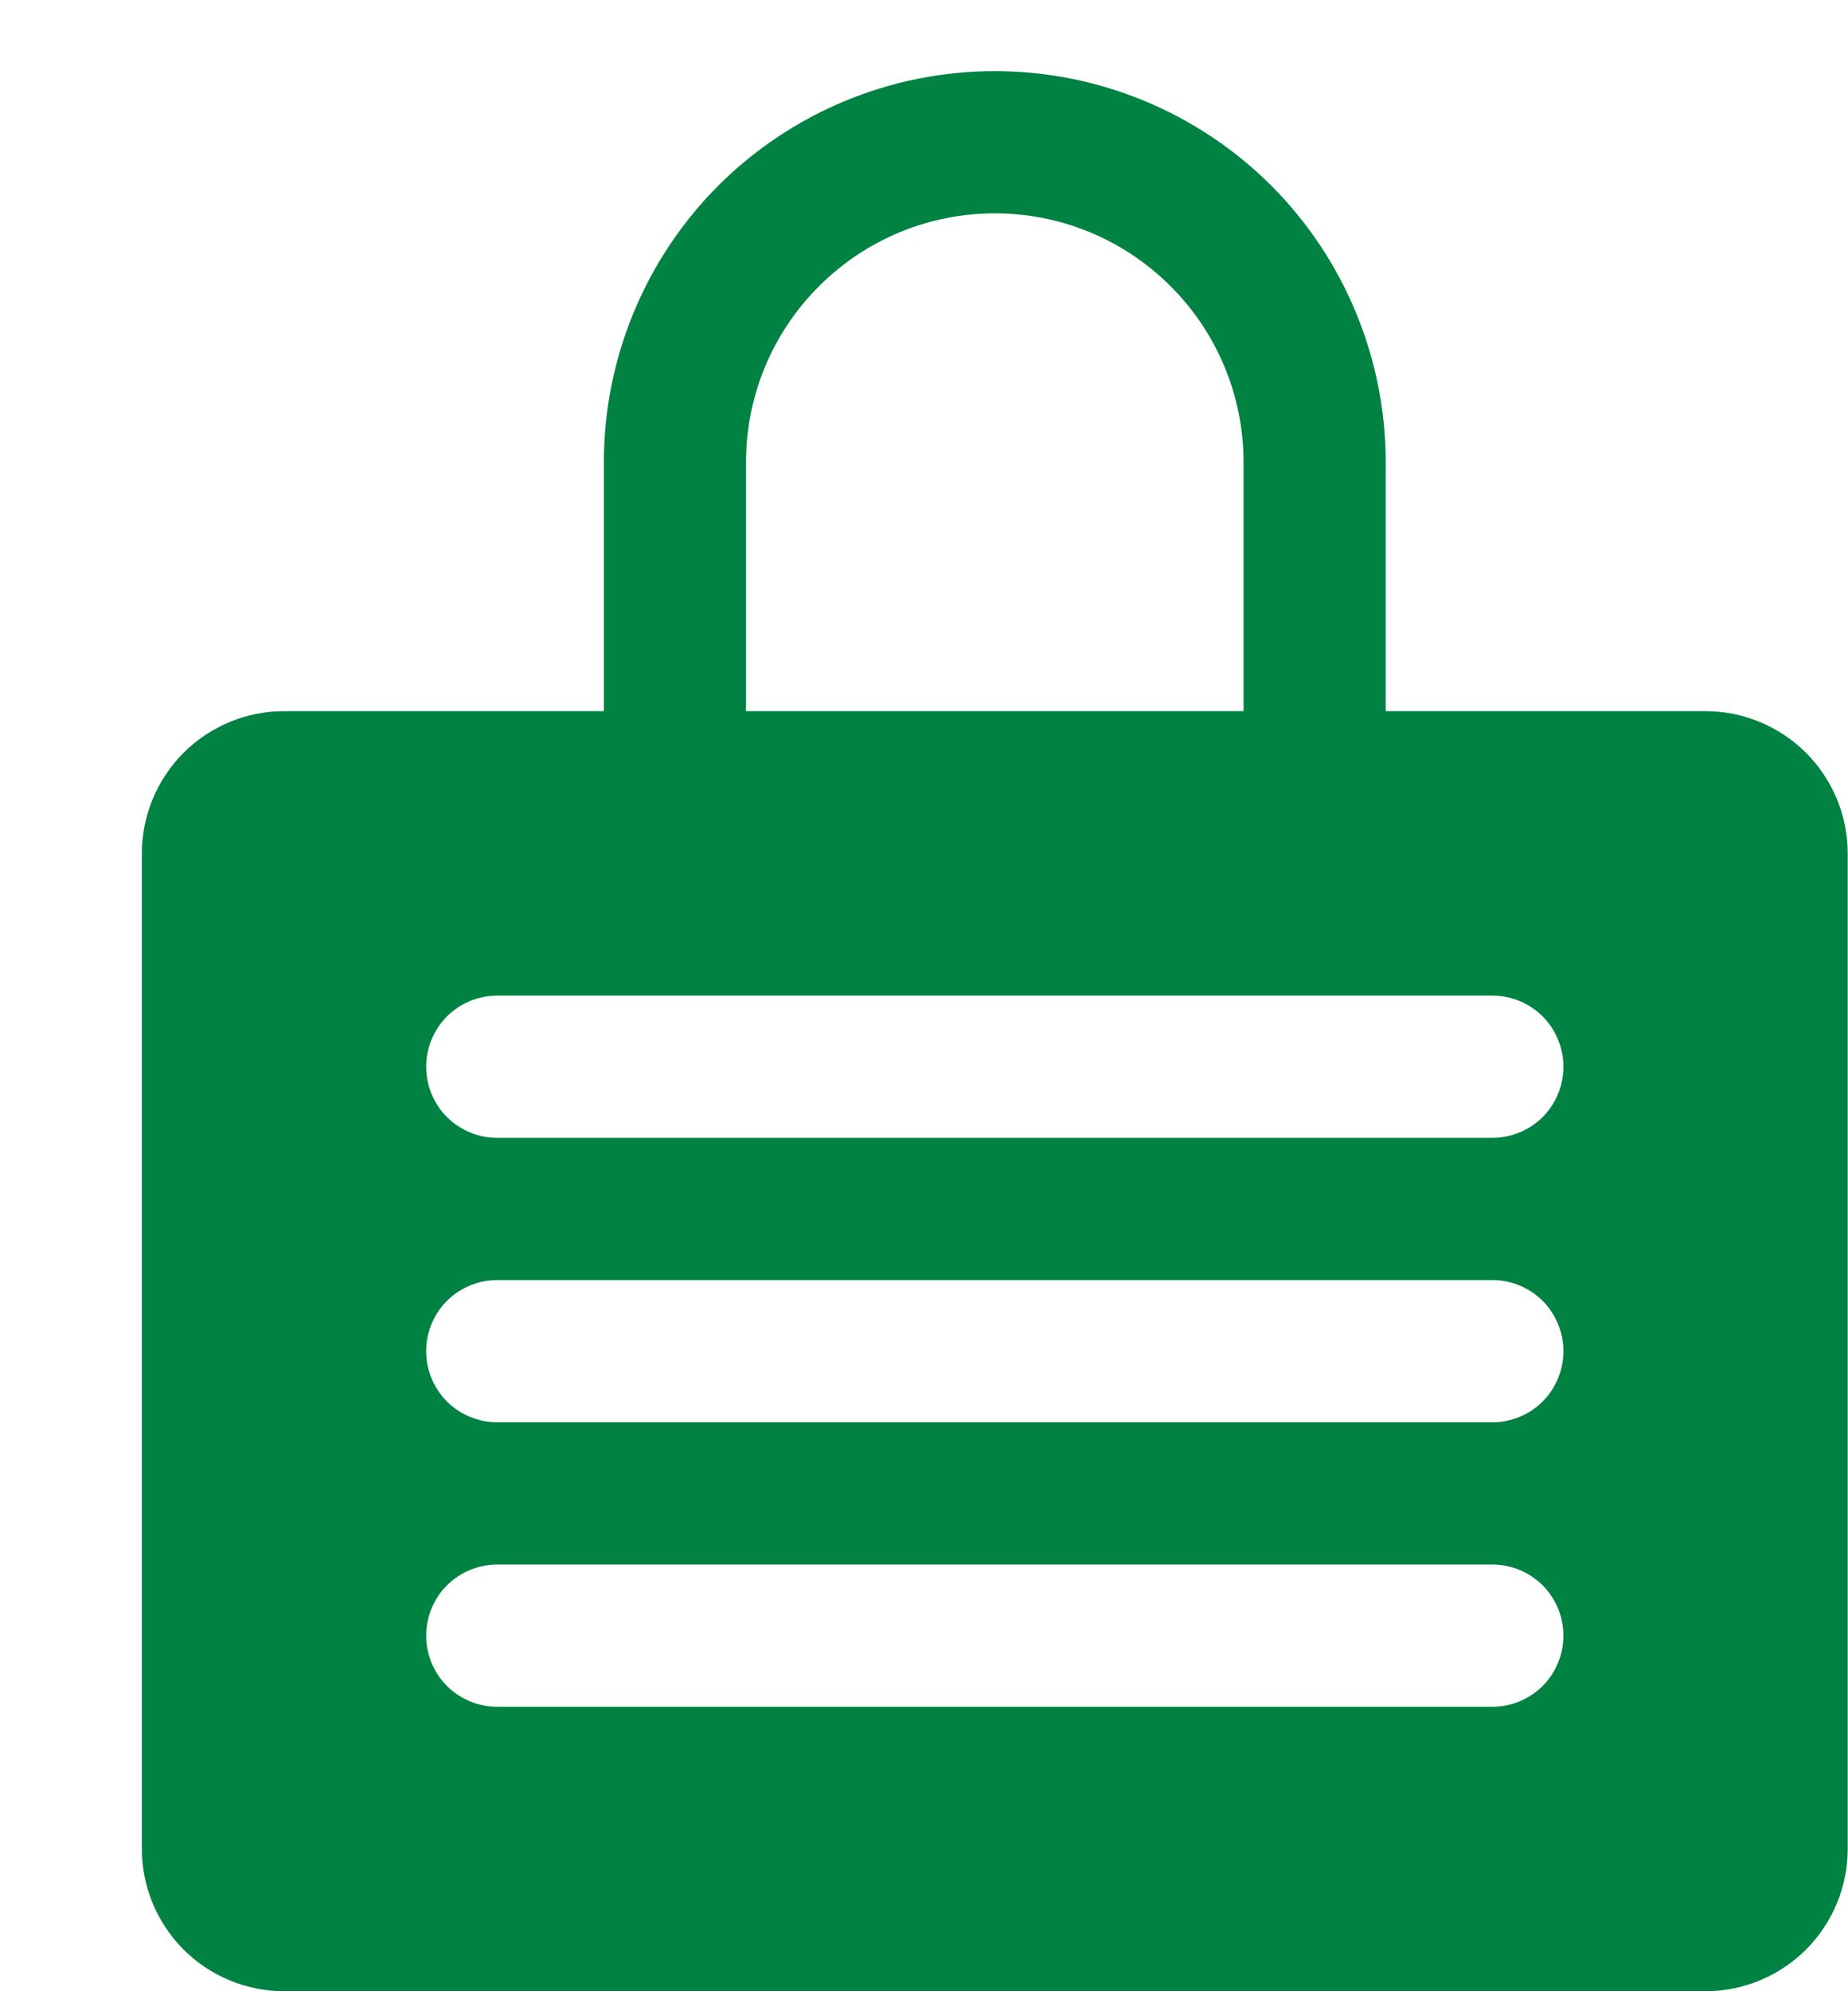 <svg width="13" height="14" viewBox="0 0 13 14" fill="none" xmlns="http://www.w3.org/2000/svg">
<path d="M11.998 5H9.748V3.25C9.748 2.521 9.458 1.821 8.943 1.305C8.427 0.79 7.727 0.5 6.998 0.5C6.269 0.5 5.569 0.79 5.053 1.305C4.538 1.821 4.248 2.521 4.248 3.25V5H1.998C1.733 5 1.479 5.106 1.291 5.293C1.104 5.481 0.998 5.735 0.998 6V13C0.998 13.265 1.104 13.519 1.291 13.707C1.479 13.894 1.733 14 1.998 14H11.998C12.263 14 12.517 13.894 12.705 13.707C12.892 13.519 12.998 13.265 12.998 13V6C12.998 5.735 12.892 5.481 12.705 5.293C12.517 5.106 12.263 5 11.998 5ZM5.248 3.25C5.248 2.786 5.432 2.341 5.761 2.013C6.089 1.684 6.534 1.5 6.998 1.5C7.462 1.5 7.907 1.684 8.235 2.013C8.564 2.341 8.748 2.786 8.748 3.25V5H5.248V3.25ZM10.498 12H3.498C3.365 12 3.238 11.947 3.144 11.854C3.051 11.76 2.998 11.633 2.998 11.5C2.998 11.367 3.051 11.24 3.144 11.146C3.238 11.053 3.365 11 3.498 11H10.498C10.631 11 10.758 11.053 10.852 11.146C10.945 11.24 10.998 11.367 10.998 11.5C10.998 11.633 10.945 11.76 10.852 11.854C10.758 11.947 10.631 12 10.498 12ZM10.498 10H3.498C3.365 10 3.238 9.947 3.144 9.854C3.051 9.76 2.998 9.633 2.998 9.5C2.998 9.367 3.051 9.24 3.144 9.146C3.238 9.053 3.365 9 3.498 9H10.498C10.631 9 10.758 9.053 10.852 9.146C10.945 9.24 10.998 9.367 10.998 9.5C10.998 9.633 10.945 9.76 10.852 9.854C10.758 9.947 10.631 10 10.498 10ZM10.498 8H3.498C3.365 8 3.238 7.947 3.144 7.854C3.051 7.76 2.998 7.633 2.998 7.5C2.998 7.367 3.051 7.24 3.144 7.146C3.238 7.053 3.365 7 3.498 7H10.498C10.631 7 10.758 7.053 10.852 7.146C10.945 7.24 10.998 7.367 10.998 7.5C10.998 7.633 10.945 7.76 10.852 7.854C10.758 7.947 10.631 8 10.498 8Z" fill="#008243"/>
</svg>
